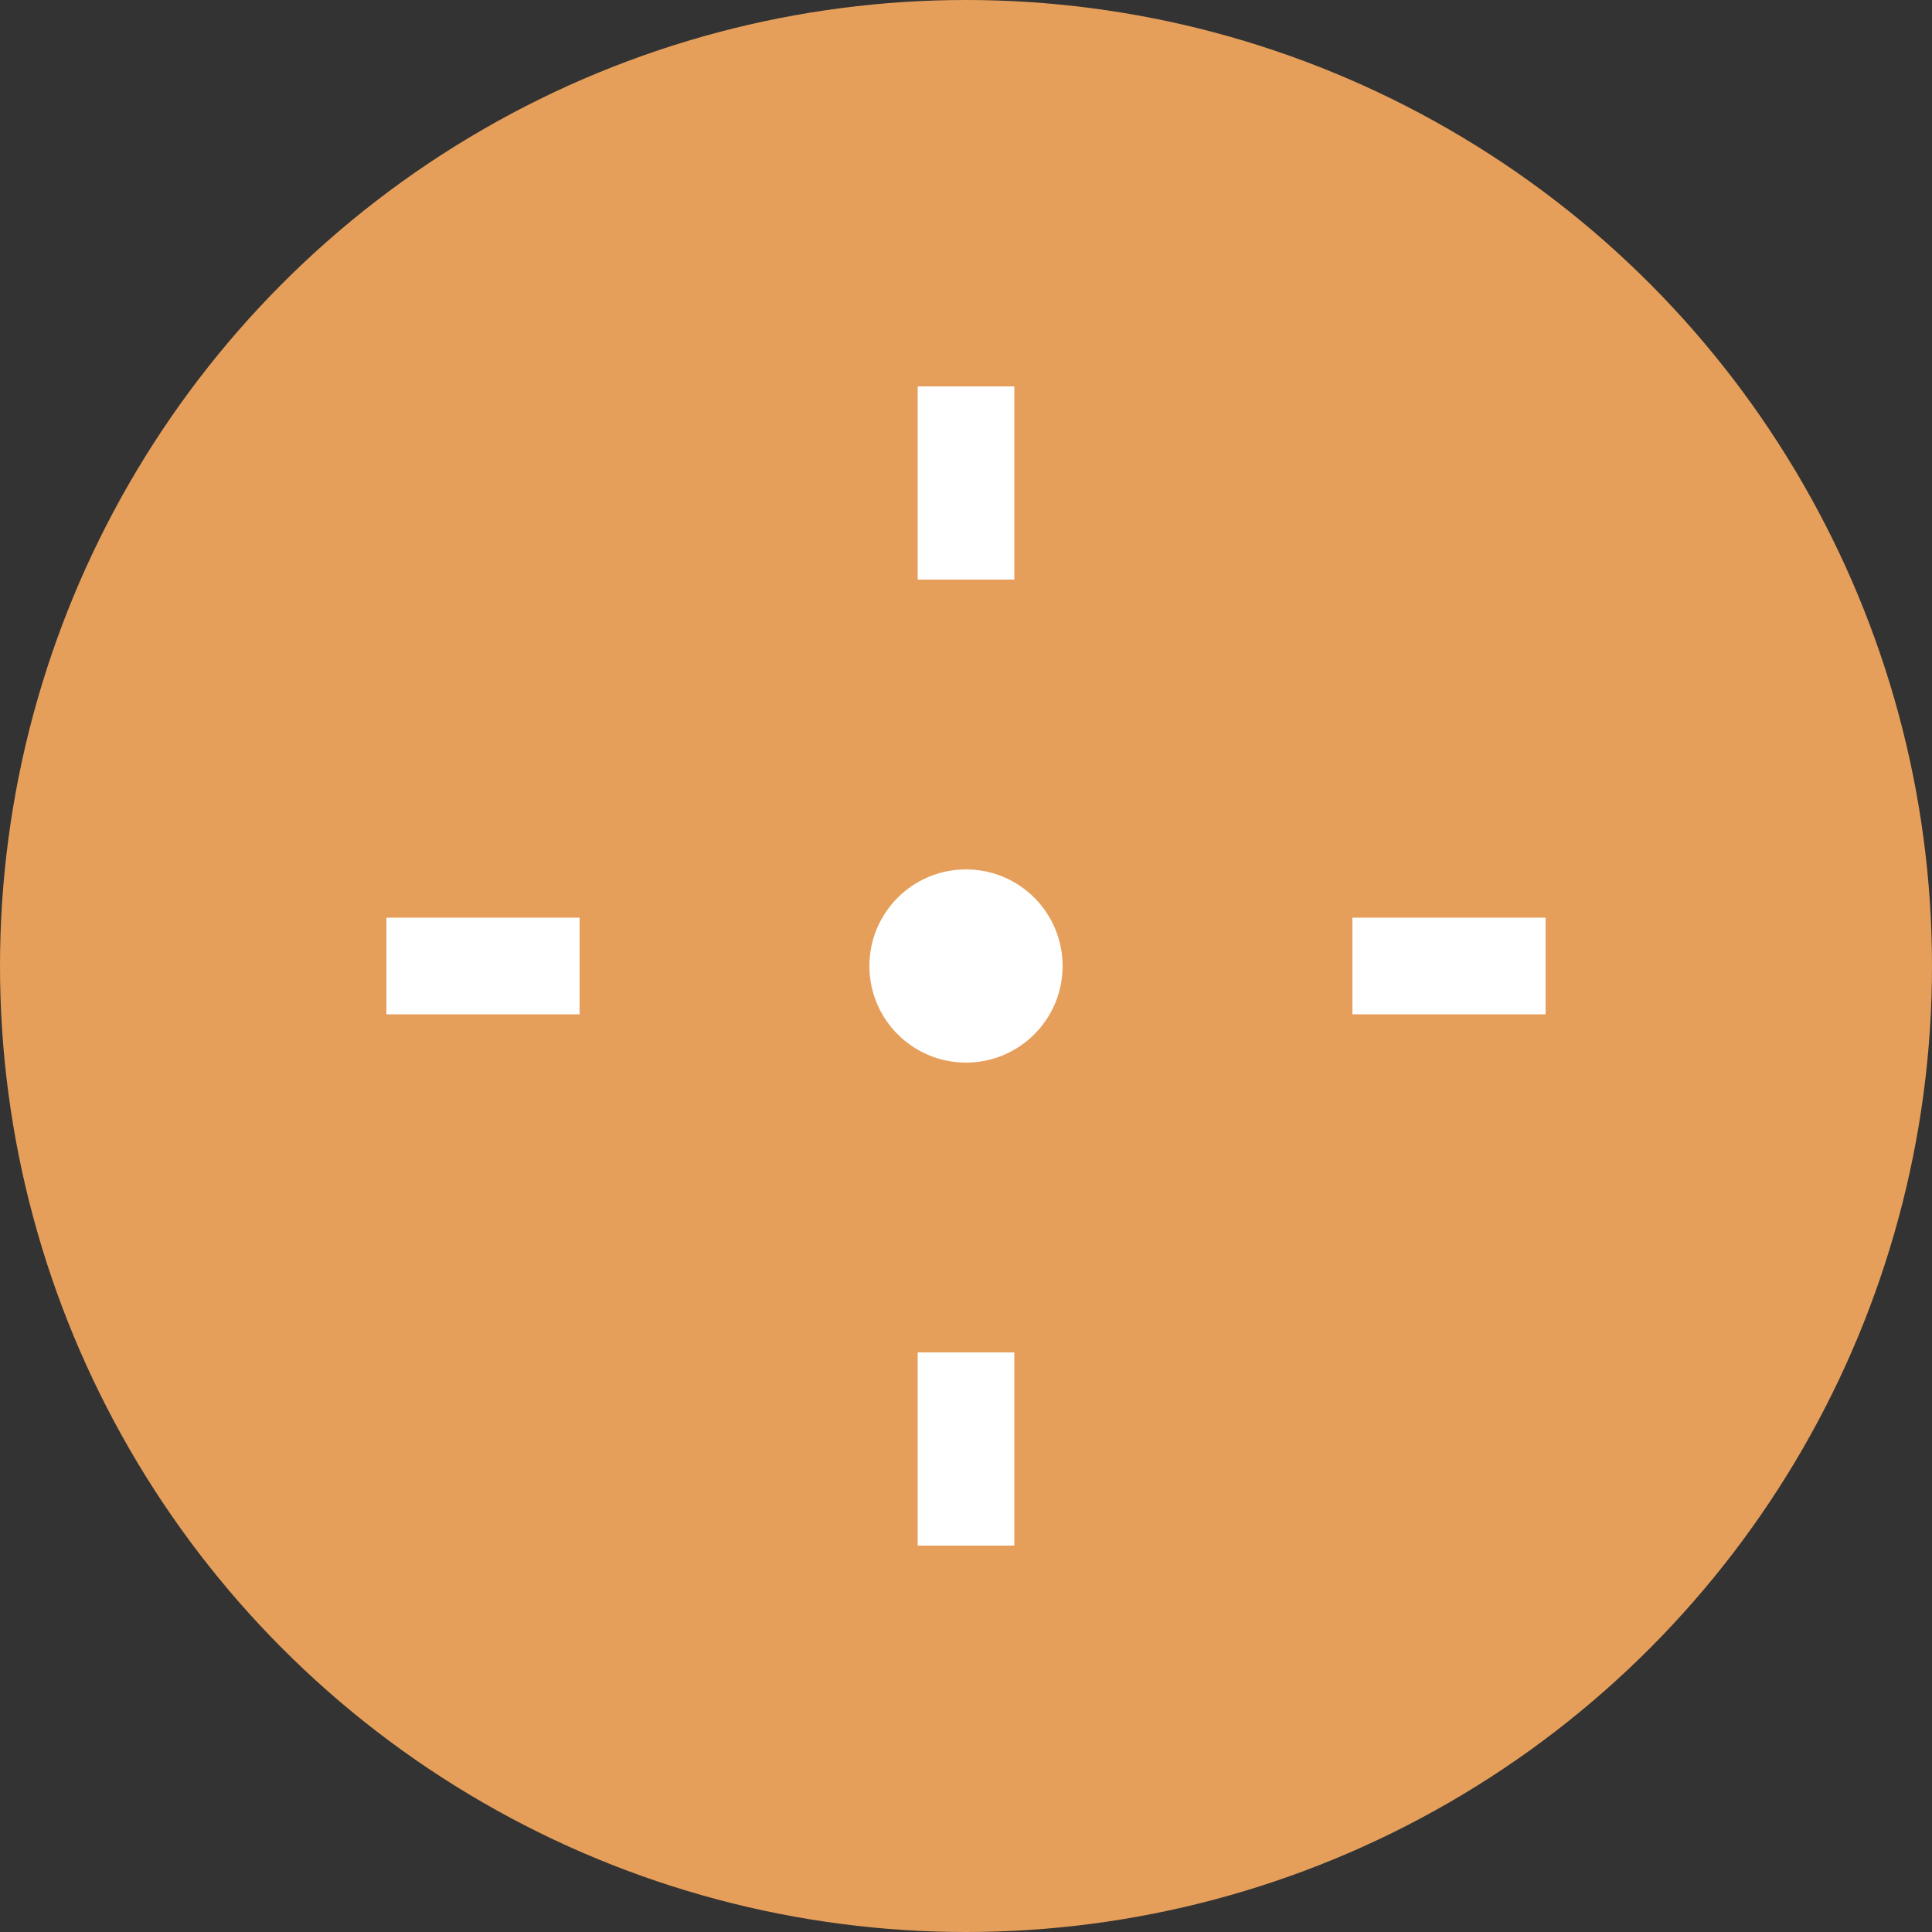 <svg xmlns="http://www.w3.org/2000/svg" width="40" height="40" fill="none"><rect width="100%" height="100%" fill="#333333" stroke="none"/><circle cx="20" cy="20" r="20" fill="#E69F5A"/><circle cx="20" cy="20" r="2" fill="#fff"/><path fill="#fff" d="M19 8h2v4h-2zM19 28h2v4h-2zM8 21v-2h4v2zM28 21v-2h4v2z"/></svg>
